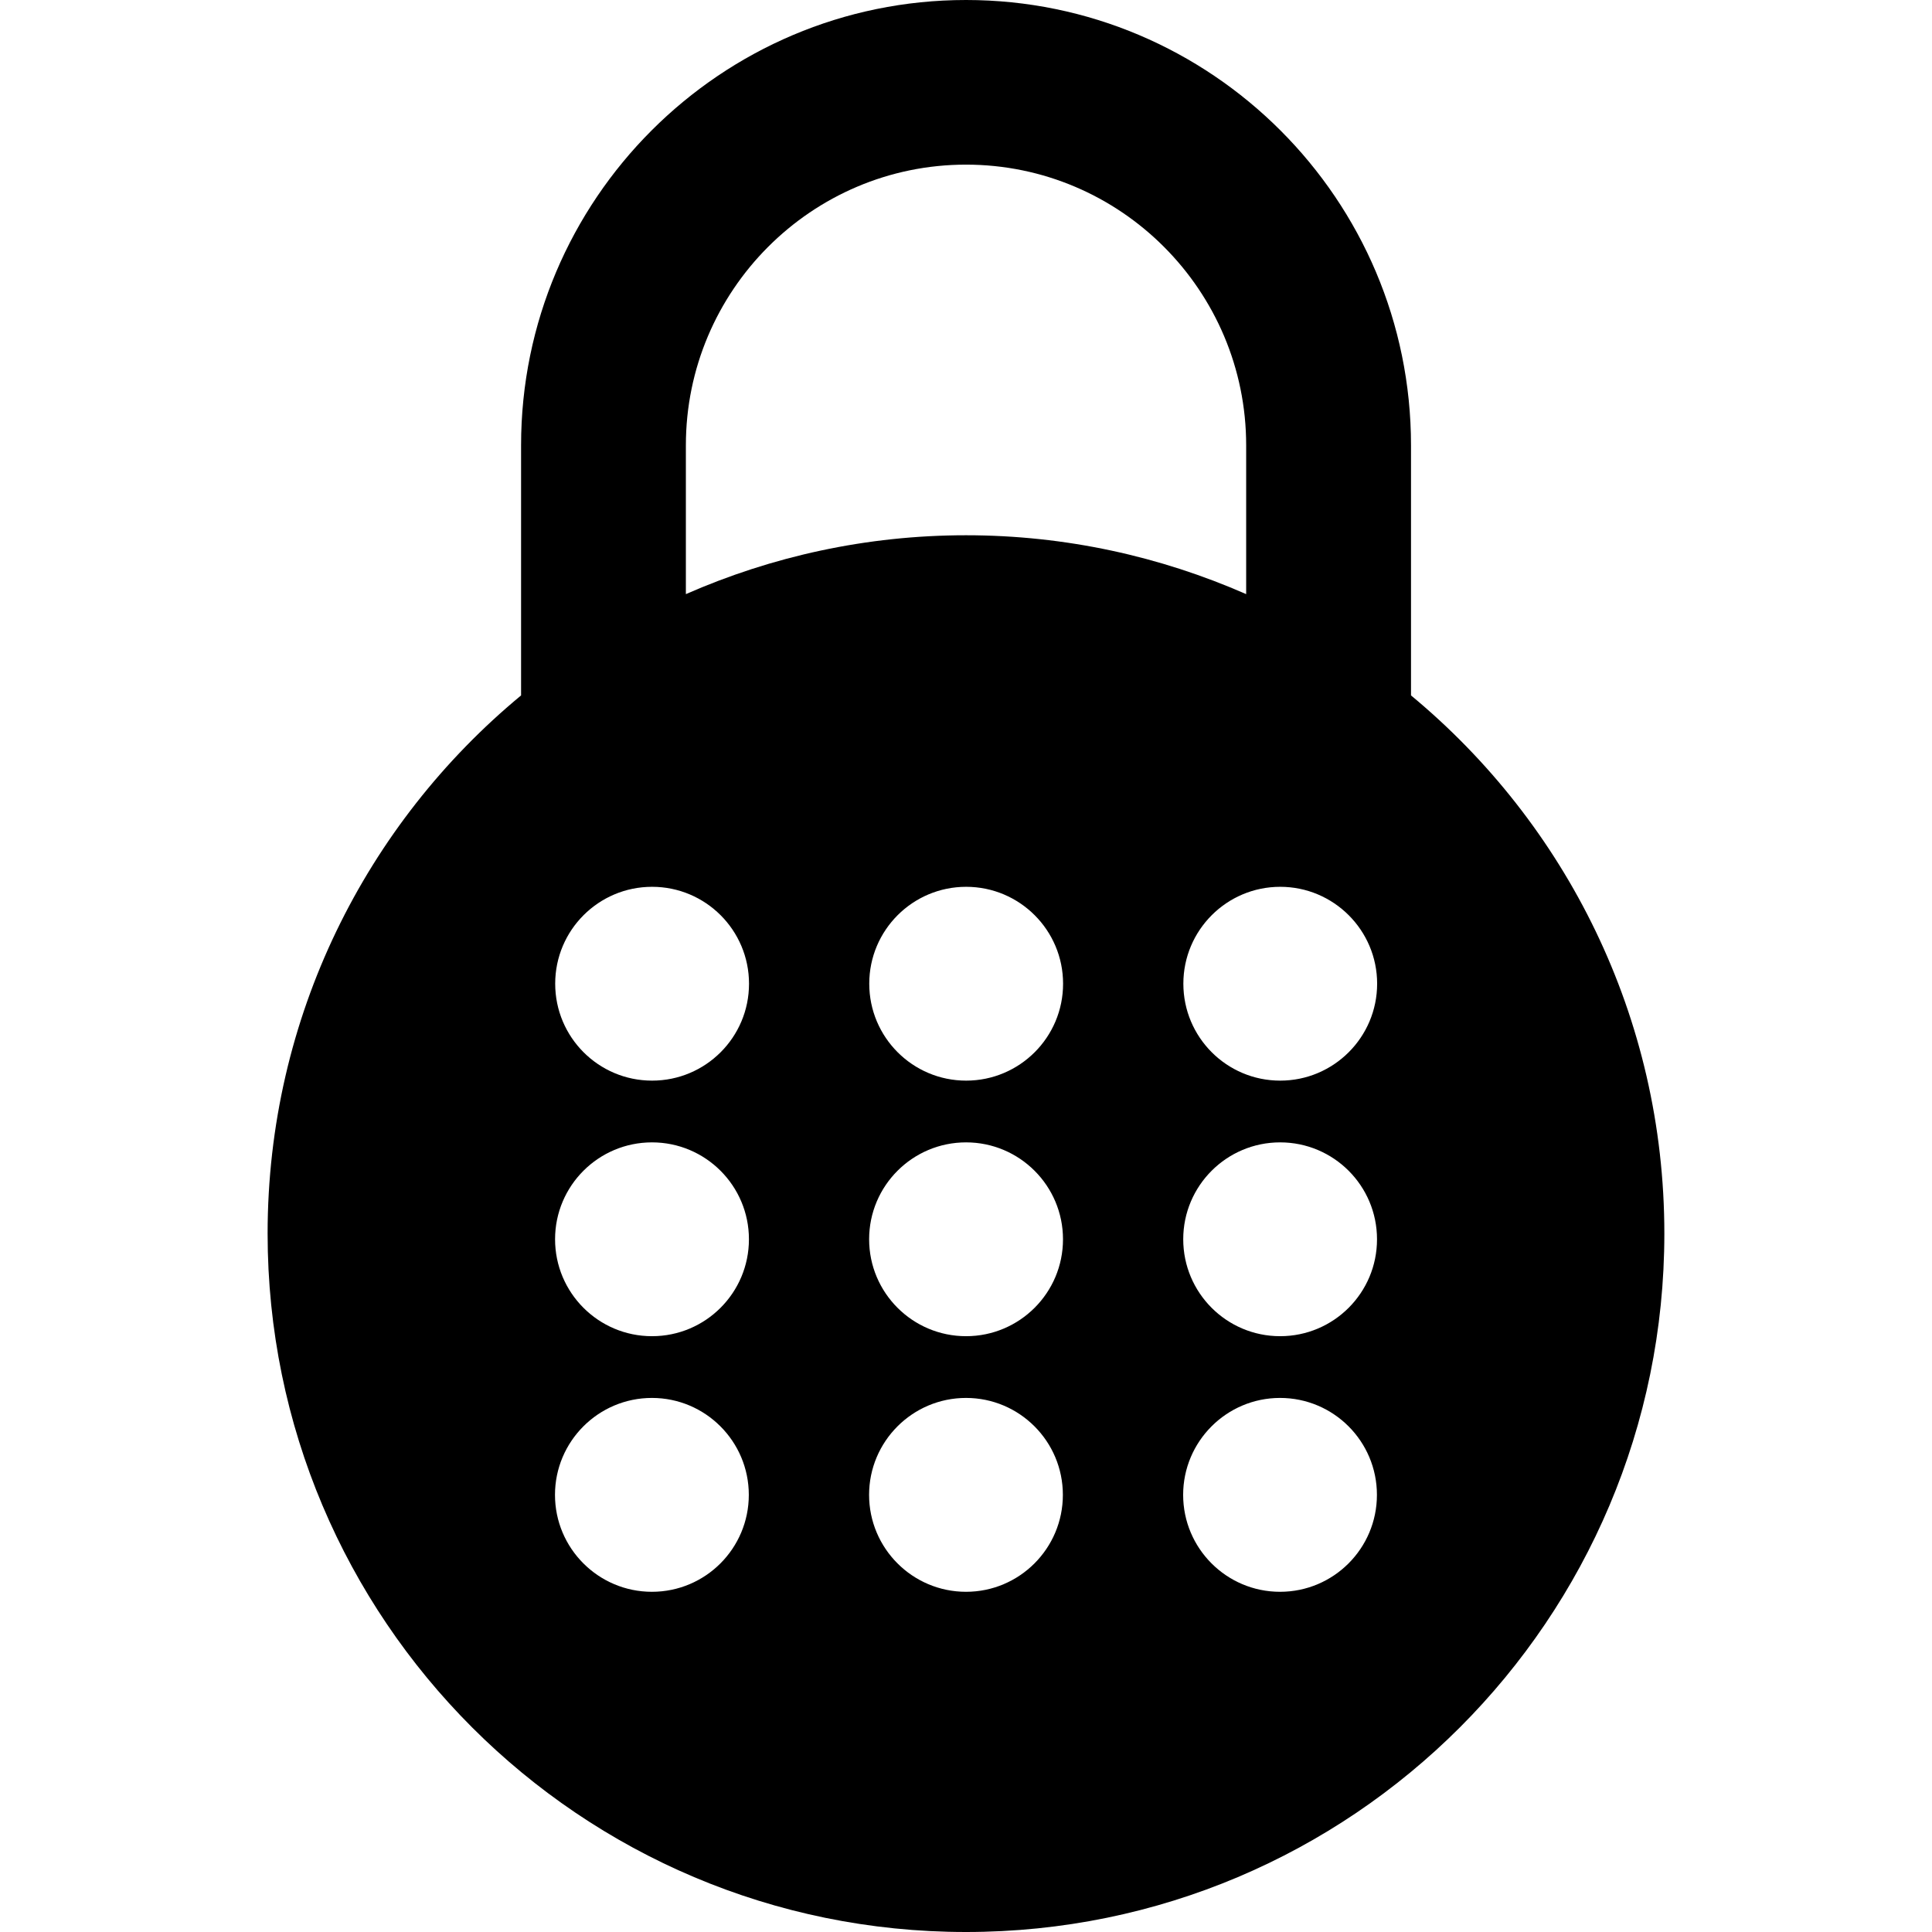 <?xml version="1.0" encoding="iso-8859-1"?>
<!-- Uploaded to: SVG Repo, www.svgrepo.com, Generator: SVG Repo Mixer Tools -->
<!DOCTYPE svg PUBLIC "-//W3C//DTD SVG 1.1//EN" "http://www.w3.org/Graphics/SVG/1.1/DTD/svg11.dtd">
<svg fill="#000000" version="1.1" id="Capa_1" xmlns="http://www.w3.org/2000/svg" xmlns:xlink="http://www.w3.org/1999/xlink" 
	 width="800px" height="800px" viewBox="0 0 46.999 46.999"
	 xml:space="preserve">
<g>
	<path d="M34.325,16.917v-6.084C34.325,4.853,29.468,0,23.5,0c-5.967,0-10.824,4.853-10.824,10.833v6.084
		C8.911,20.033,6.51,24.741,6.51,30.009c0,9.384,7.605,16.99,16.989,16.99c9.385,0,16.989-7.606,16.989-16.99
		C40.489,24.741,38.089,20.033,34.325,16.917z M16.685,10.833c0-3.762,3.056-6.828,6.815-6.828c3.762,0,6.815,3.065,6.815,6.828
		v3.62c-2.088-0.916-4.391-1.432-6.815-1.432s-4.728,0.516-6.815,1.432V10.833z M15.859,38.723c-1.302,0-2.358-1.057-2.358-2.358
		s1.057-2.358,2.358-2.358c1.301,0,2.357,1.057,2.357,2.358S17.162,38.723,15.859,38.723z M15.861,32.505
		c-1.303,0-2.358-1.056-2.358-2.358c0-1.302,1.056-2.357,2.358-2.357c1.302,0,2.358,1.056,2.358,2.357
		C18.219,31.449,17.164,32.505,15.861,32.505z M15.863,26.288c-1.303,0-2.357-1.056-2.357-2.358c0-1.302,1.055-2.357,2.357-2.357
		c1.302,0,2.358,1.056,2.358,2.357C18.222,25.232,17.166,26.288,15.863,26.288z M23.5,38.723c-1.302,0-2.358-1.057-2.358-2.358
		s1.057-2.358,2.358-2.358c1.301,0,2.356,1.057,2.356,2.358S24.801,38.723,23.5,38.723z M23.501,32.505
		c-1.302,0-2.358-1.056-2.358-2.358c0-1.302,1.057-2.357,2.358-2.357s2.358,1.056,2.358,2.357
		C25.86,31.449,24.803,32.505,23.501,32.505z M23.503,26.288c-1.302,0-2.357-1.056-2.357-2.358c0-1.302,1.056-2.357,2.357-2.357
		c1.302,0,2.358,1.056,2.358,2.357C25.862,25.232,24.805,26.288,23.503,26.288z M31.139,38.723c-1.302,0-2.357-1.057-2.357-2.358
		s1.057-2.358,2.357-2.358c1.303,0,2.357,1.057,2.357,2.358S32.442,38.723,31.139,38.723z M31.141,32.505
		c-1.302,0-2.357-1.056-2.357-2.358c0-1.302,1.057-2.357,2.357-2.357c1.303,0,2.357,1.056,2.357,2.357
		C33.499,31.449,32.444,32.505,31.141,32.505z M31.143,26.288c-1.302,0-2.356-1.056-2.356-2.358c0-1.302,1.056-2.357,2.356-2.357
		s2.358,1.056,2.358,2.357C33.501,25.232,32.444,26.288,31.143,26.288z"/>
</g>
</svg>